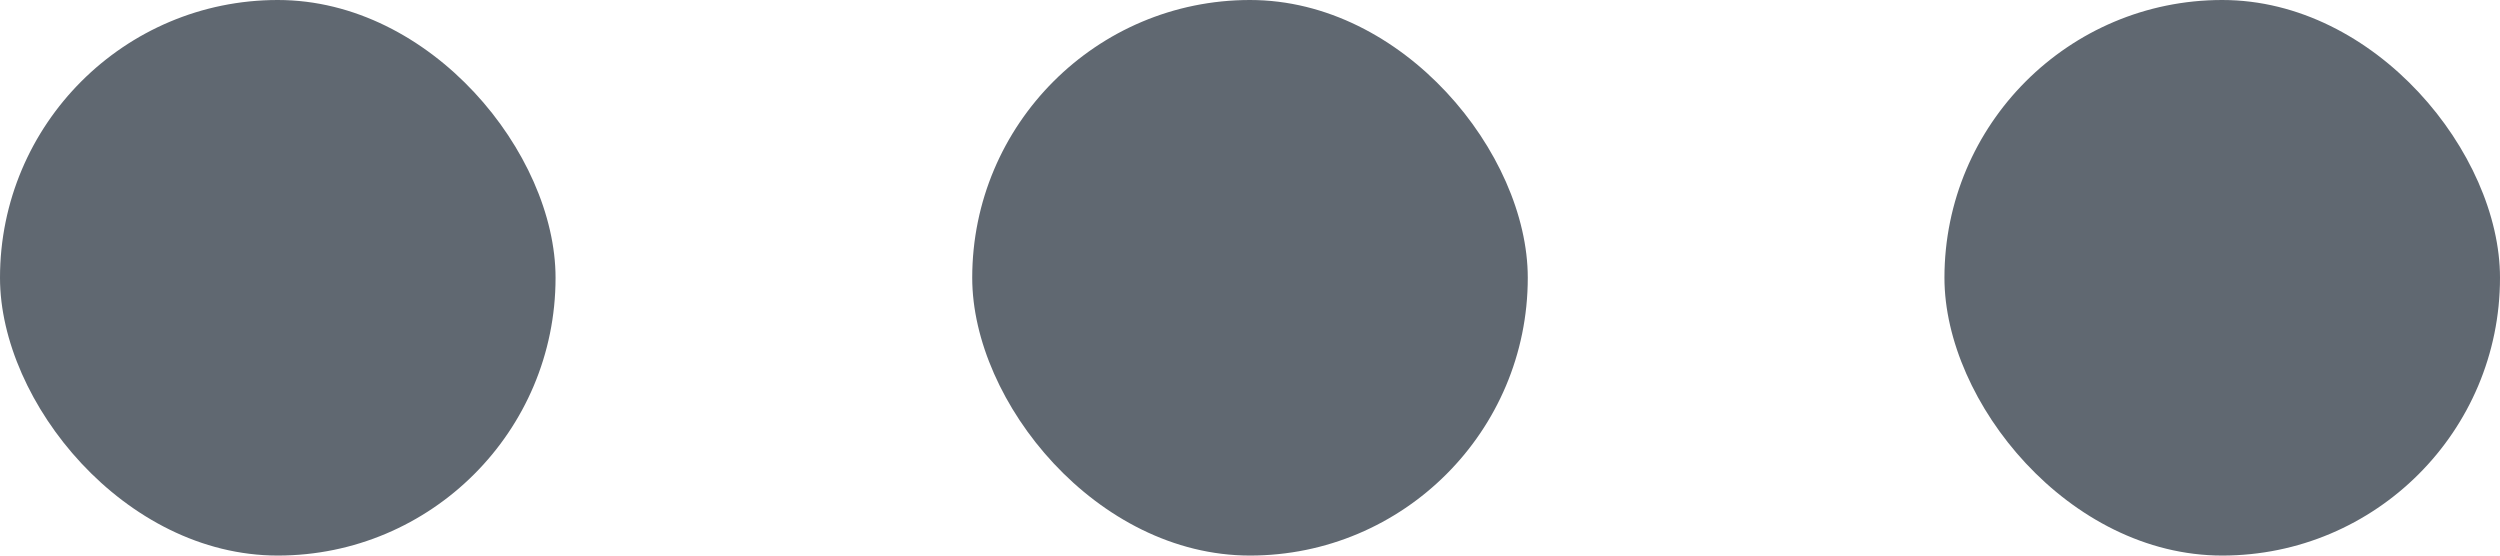 <svg width="18" height="4" viewBox="0 0 18 4" fill="none" xmlns="http://www.w3.org/2000/svg">
<rect width="4" height="4" rx="2" fill="#606871"/>
<rect x="7" width="4" height="4" rx="2" fill="#606871"/>
<rect x="14" width="4" height="4" rx="2" fill="#606871"/>
</svg>
